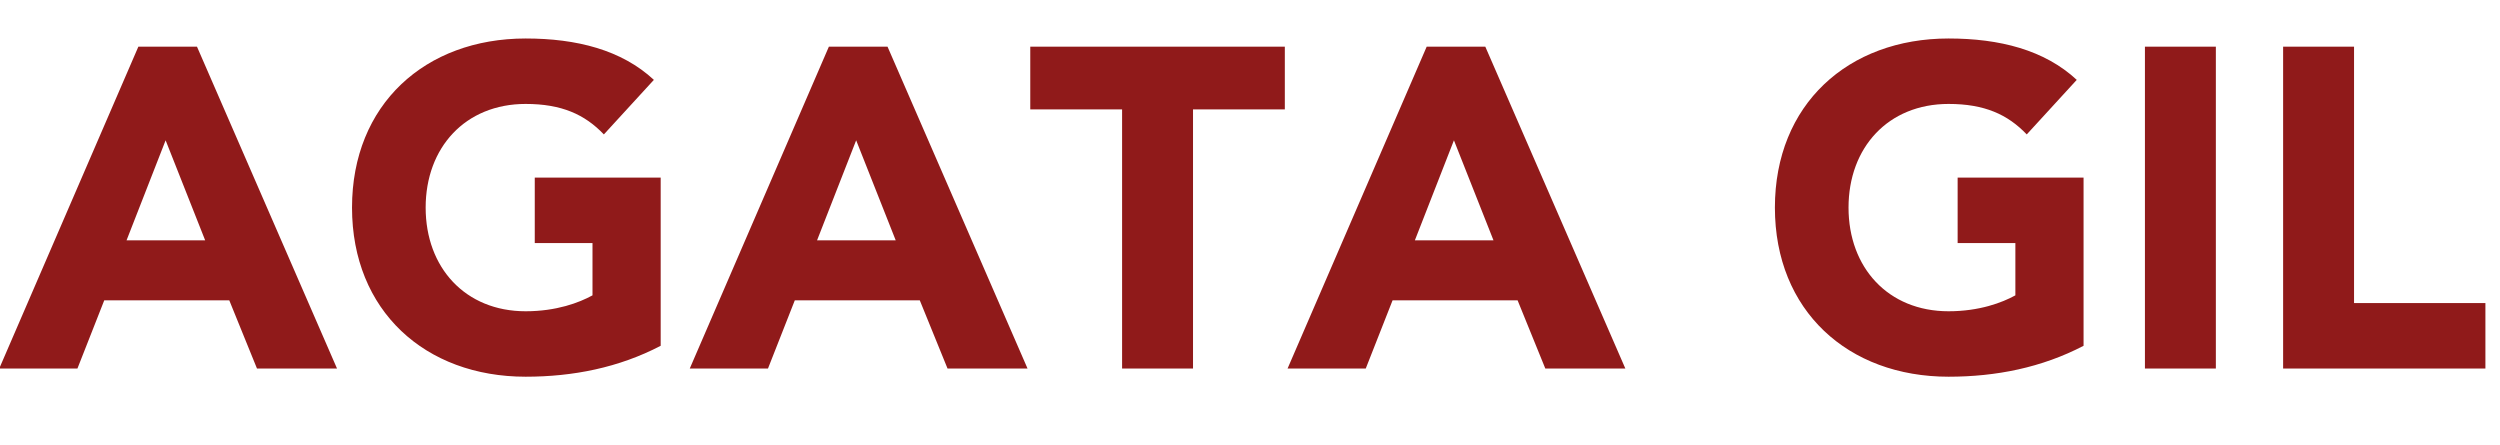 <?xml version="1.0" encoding="UTF-8"?>
<svg width="73px" height="13px" viewBox="0 0 73 13" version="1.1" xmlns="http://www.w3.org/2000/svg" xmlns:xlink="http://www.w3.org/1999/xlink" xmlns:sketch="http://www.bohemiancoding.com/sketch/ns">
    <title>logo_agatagil_movil</title>
    <description>Created with Sketch (http://www.bohemiancoding.com/sketch)</description>
    <defs></defs>
    <g id="Assets" fill="#D8D8D8" fill-rule="evenodd">
        <g id="Artboard 3">
            <path d="M-0.022,10.761 L4.04,1.363 L5.752,1.363 L9.841,10.761 L7.504,10.761 L6.695,8.77 L3.044,8.77 L2.261,10.761 Z M4.836,4.097 L3.695,7.018 L5.991,7.018 Z M19.292,5.186 L19.292,10.097 C18.071,10.735 16.73,11 15.349,11 C12.416,11 10.279,9.075 10.279,6.062 C10.279,3.049 12.416,1.124 15.349,1.124 C16.836,1.124 18.15,1.456 19.093,2.332 L17.633,3.925 C17.075,3.341 16.398,3.035 15.349,3.035 C13.584,3.035 12.429,4.31 12.429,6.062 C12.429,7.814 13.584,9.089 15.349,9.089 C16.252,9.089 16.916,8.836 17.301,8.624 L17.301,7.097 L15.615,7.097 L15.615,5.186 Z M20.141,10.761 L24.203,1.363 L25.916,1.363 L30.004,10.761 L27.668,10.761 L26.858,8.77 L23.208,8.77 L22.425,10.761 Z M26.155,7.018 L25,4.097 L23.858,7.018 Z M32.765,3.195 L30.084,3.195 L30.084,1.363 L37.517,1.363 L37.517,3.195 L34.836,3.195 L34.836,10.761 L32.765,10.761 Z M37.597,10.761 L41.659,1.363 L43.371,1.363 L47.46,10.761 L45.123,10.761 L44.314,8.77 L40.663,8.77 L39.88,10.761 Z M42.455,4.097 L41.314,7.018 L43.61,7.018 Z M60.84,10.097 C59.619,10.735 58.278,11 56.898,11 C53.964,11 51.827,9.075 51.827,6.062 C51.827,3.049 53.964,1.124 56.898,1.124 C58.384,1.124 59.699,1.456 60.641,2.332 L59.181,3.925 C58.623,3.341 57.946,3.035 56.898,3.035 C55.132,3.035 53.977,4.31 53.977,6.062 C53.977,7.814 55.132,9.089 56.898,9.089 C57.8,9.089 58.464,8.836 58.849,8.624 L58.849,7.097 L57.163,7.097 L57.163,5.186 L60.84,5.186 Z M62.632,10.761 L62.632,1.363 L64.703,1.363 L64.703,10.761 Z M66.667,1.363 L68.738,1.363 L68.738,8.85 L72.574,8.85 L72.574,10.761 L66.667,10.761 Z M66.667,1.363" id="AGATA GIL" fill="#901A1A"></path>
        </g>
    </g>
</svg>